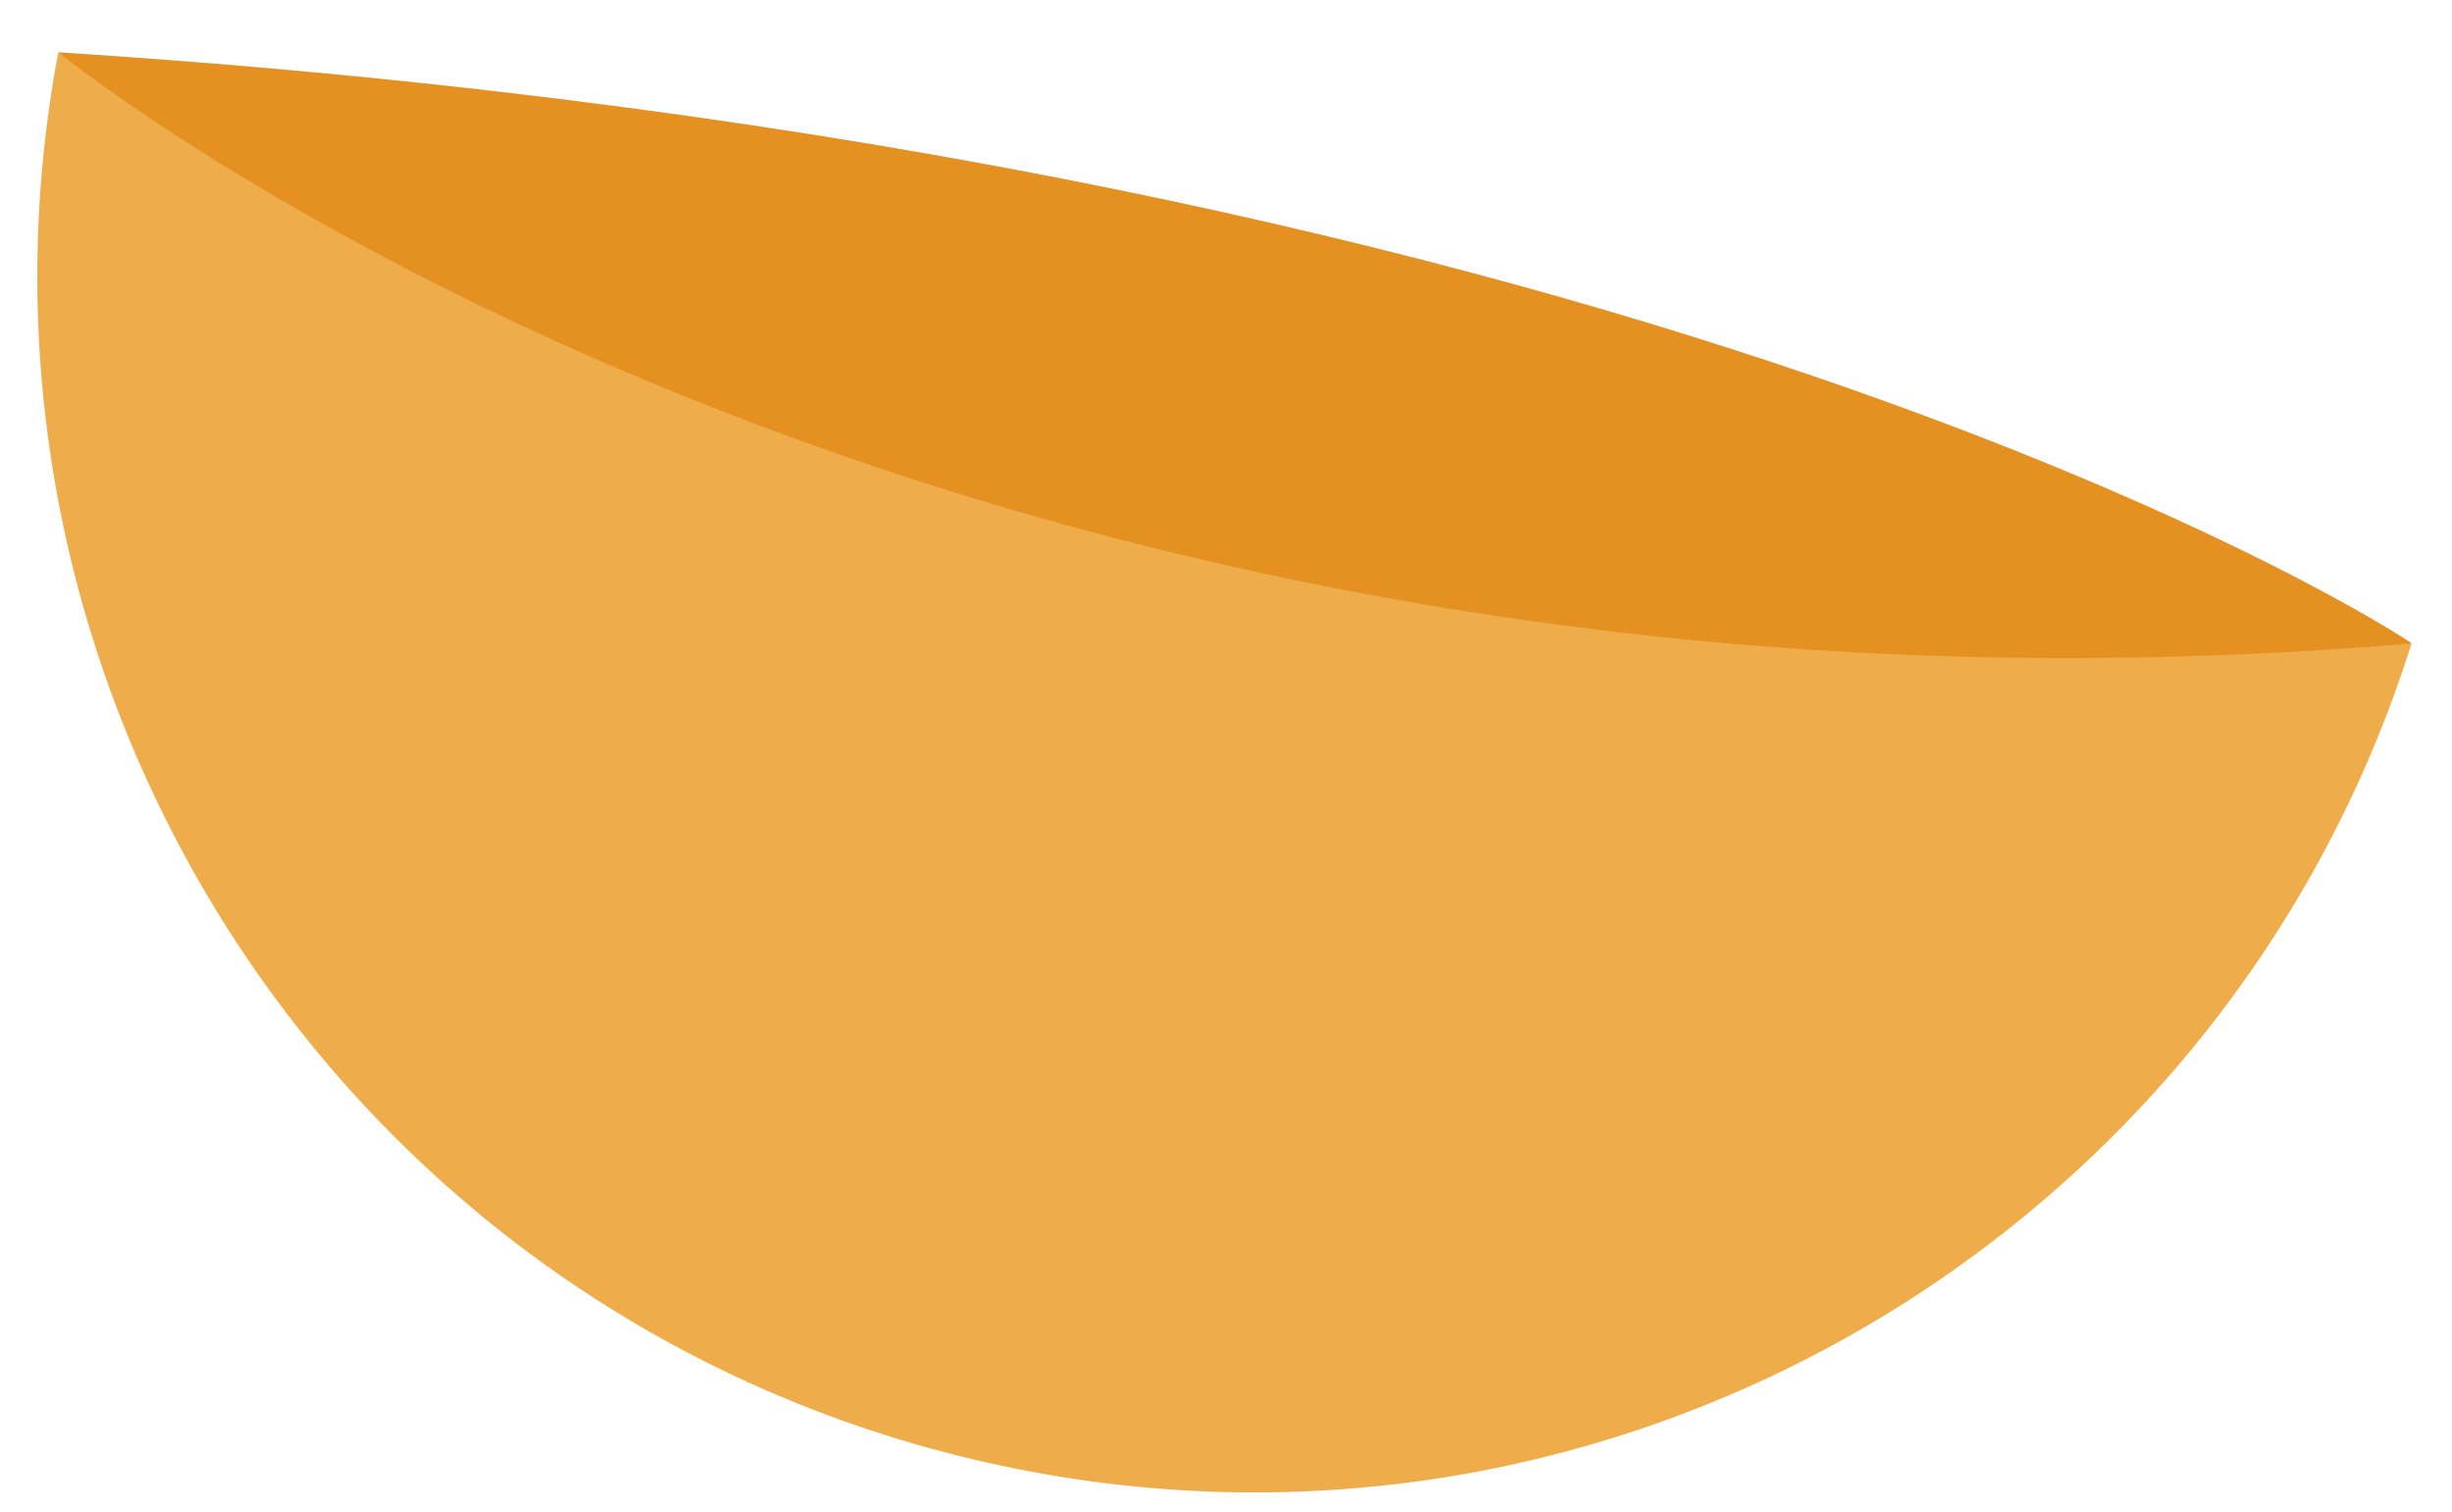 <svg width="154" height="95" viewBox="0 0 154 95" fill="none" xmlns="http://www.w3.org/2000/svg">
<g clip-path="url(#clip0_8605_43289)">
<mask id="mask0_8605_43289" style="mask-type:luminance" maskUnits="userSpaceOnUse" x="-131" y="-67" width="409" height="231">
<path d="M277.773 -66.672H-130.795V163.373H277.773V-66.672Z" fill="white"/>
</mask>
<g mask="url(#mask0_8605_43289)">
<mask id="mask1_8605_43289" style="mask-type:luminance" maskUnits="userSpaceOnUse" x="-131" y="-67" width="409" height="231">
<path d="M-130.795 -66.672H277.773V163.373H-130.795V-66.672Z" fill="white"/>
</mask>
<g mask="url(#mask1_8605_43289)">
<path d="M3.658 3.293C-3.74 42.689 20.749 81.54 60.129 91.438C99.51 101.336 139.409 78.668 151.455 40.44L3.658 3.293Z" fill="#EEAC4A"/>
<path d="M3.675 3.288C3.675 3.288 58.626 48.277 151.458 40.419C151.737 40.489 105.487 9.757 3.675 3.288Z" fill="#E49122"/>
</g>
</g>
</g>
<defs>
<clipPath id="clip0_8605_43289">
<rect width="153" height="95" fill="white" transform="translate(0.5)"/>
</clipPath>
</defs>
</svg>
